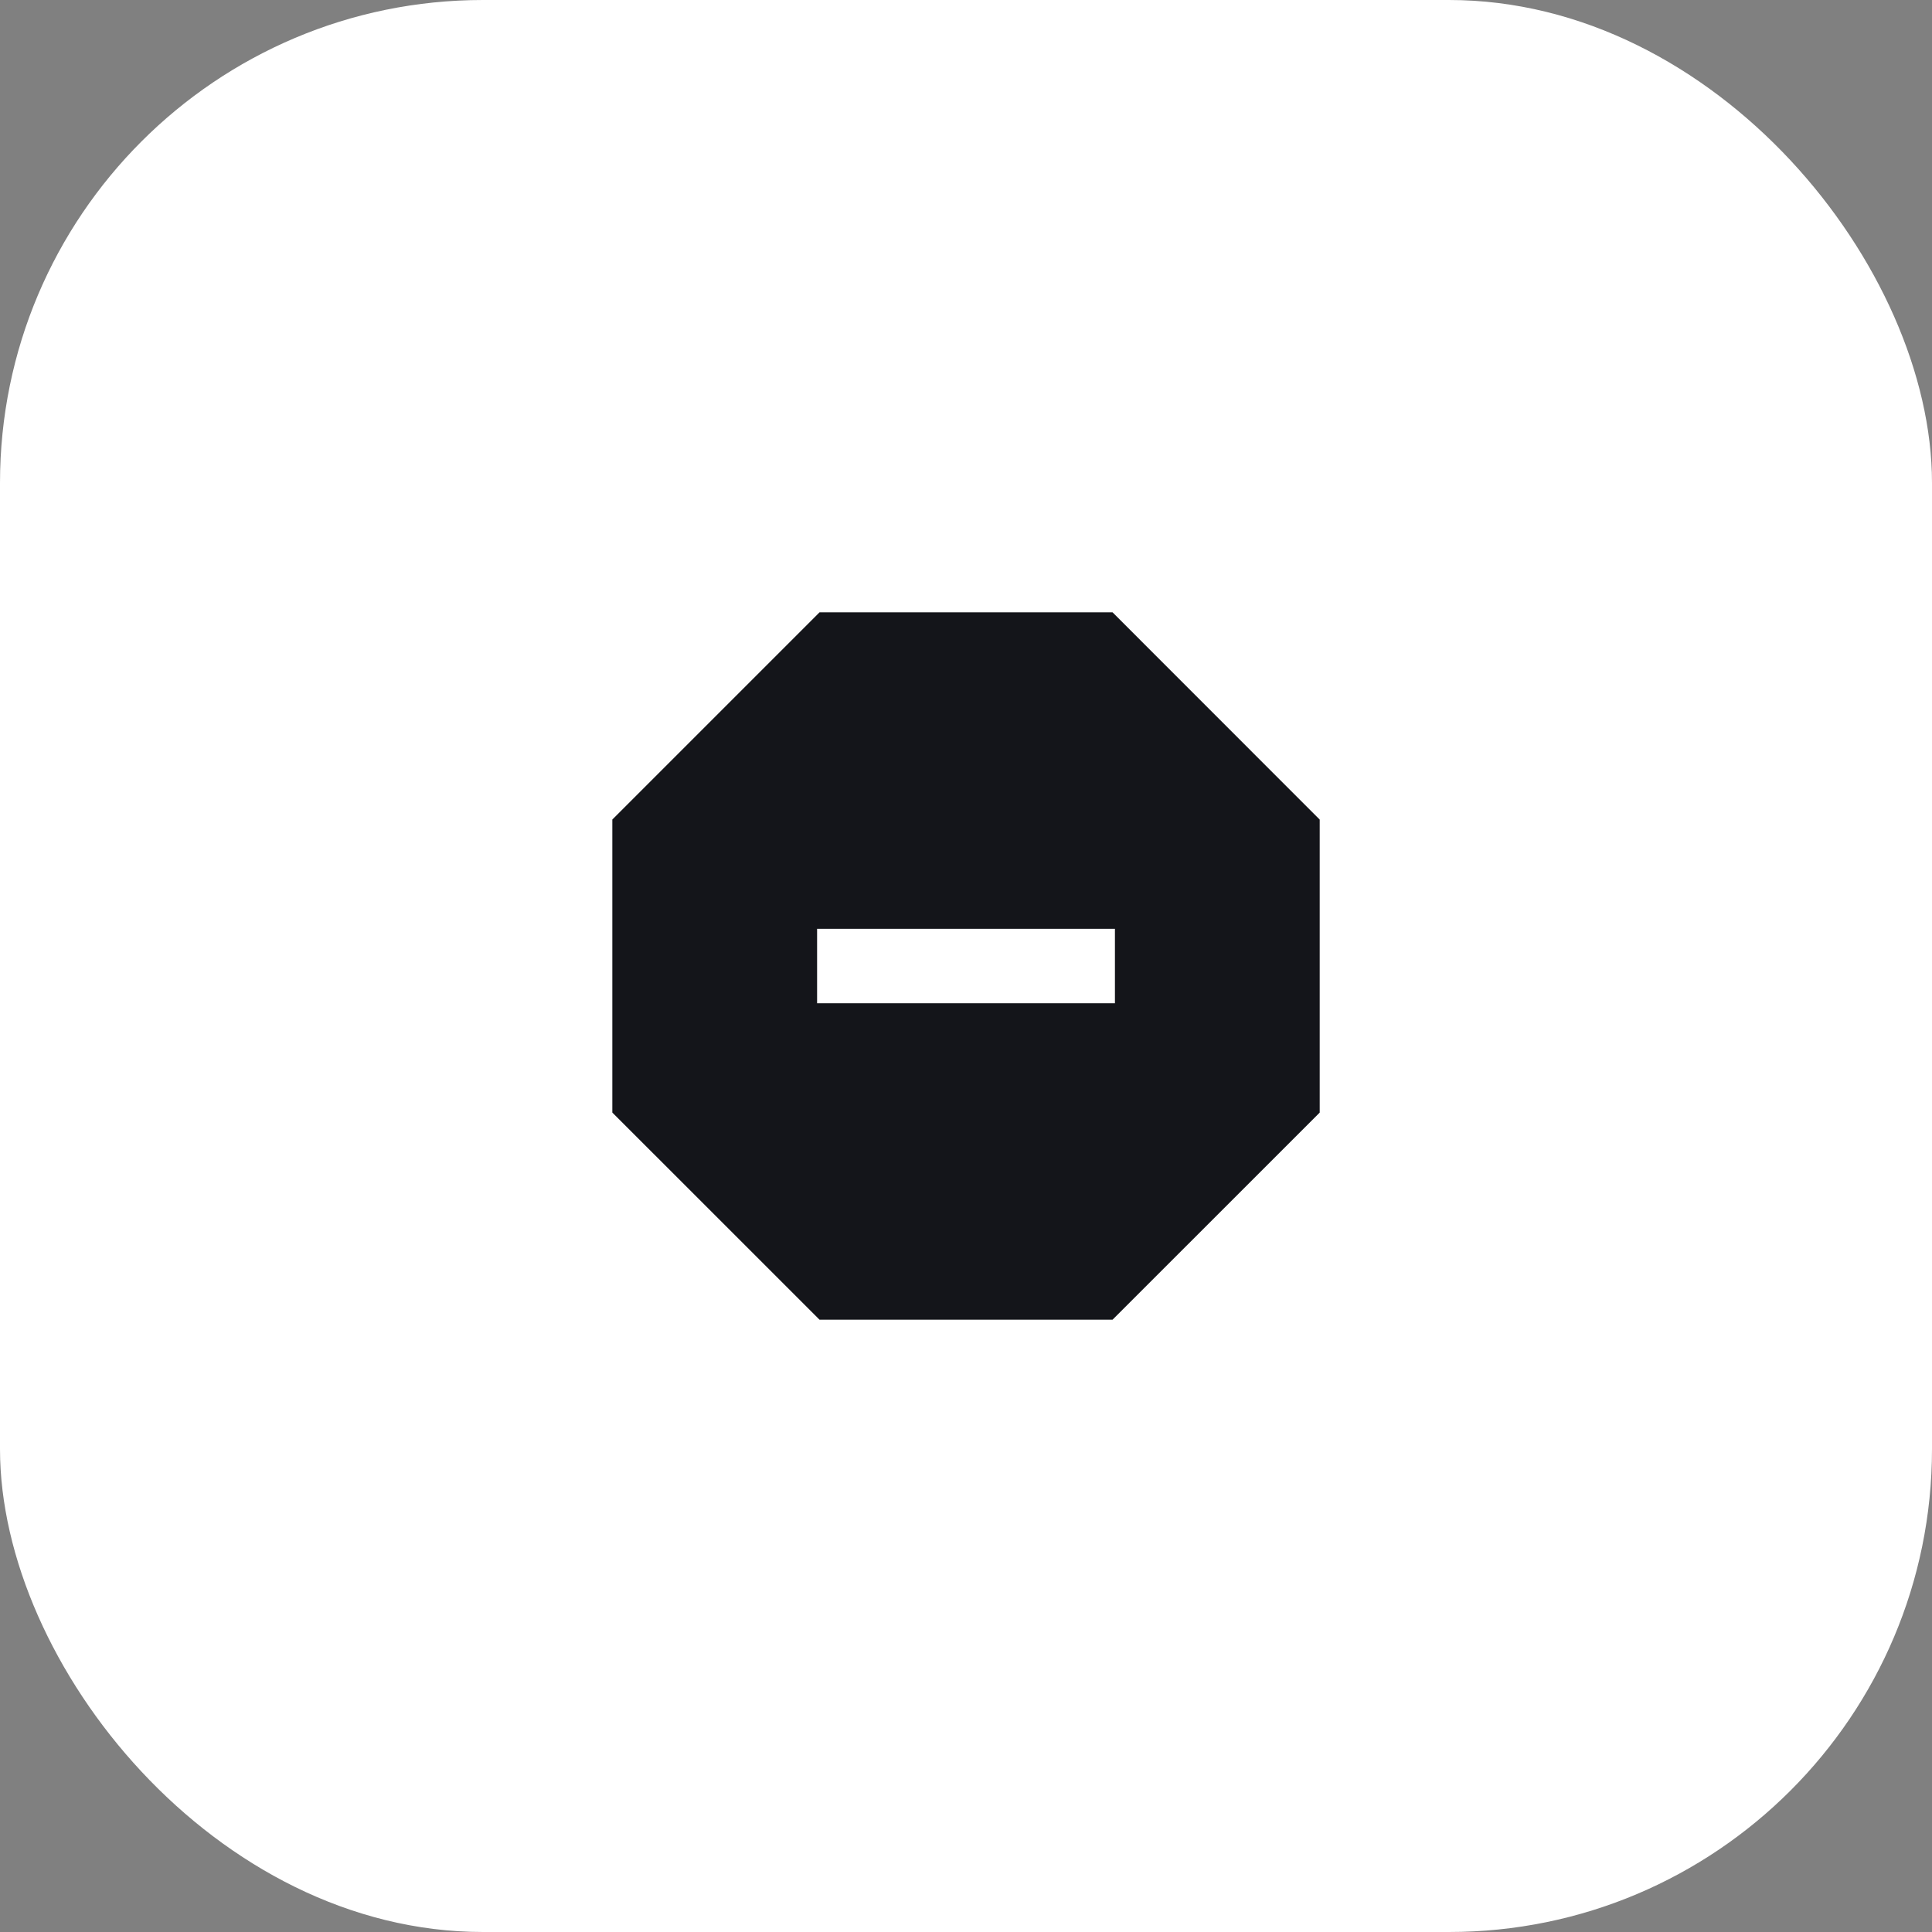 <?xml version="1.0" encoding="UTF-8"?>
<svg xmlns="http://www.w3.org/2000/svg" width="80" height="80" viewBox="0 0 80 80" fill="none">
  <rect x="0" y="0" width="80" height="80" fill="#808080" stroke="none"/>
  <rect width="80" height="80" rx="20" fill="white"></rect>
  <path d="M46.068 25.355L54.646 33.937V46.07L46.068 54.646H33.935L25.355 46.068V33.935L33.935 25.355H46.068ZM33.834 38.459V41.542H46.167V38.459H33.834Z" fill="#14151A"></path>
</svg>
